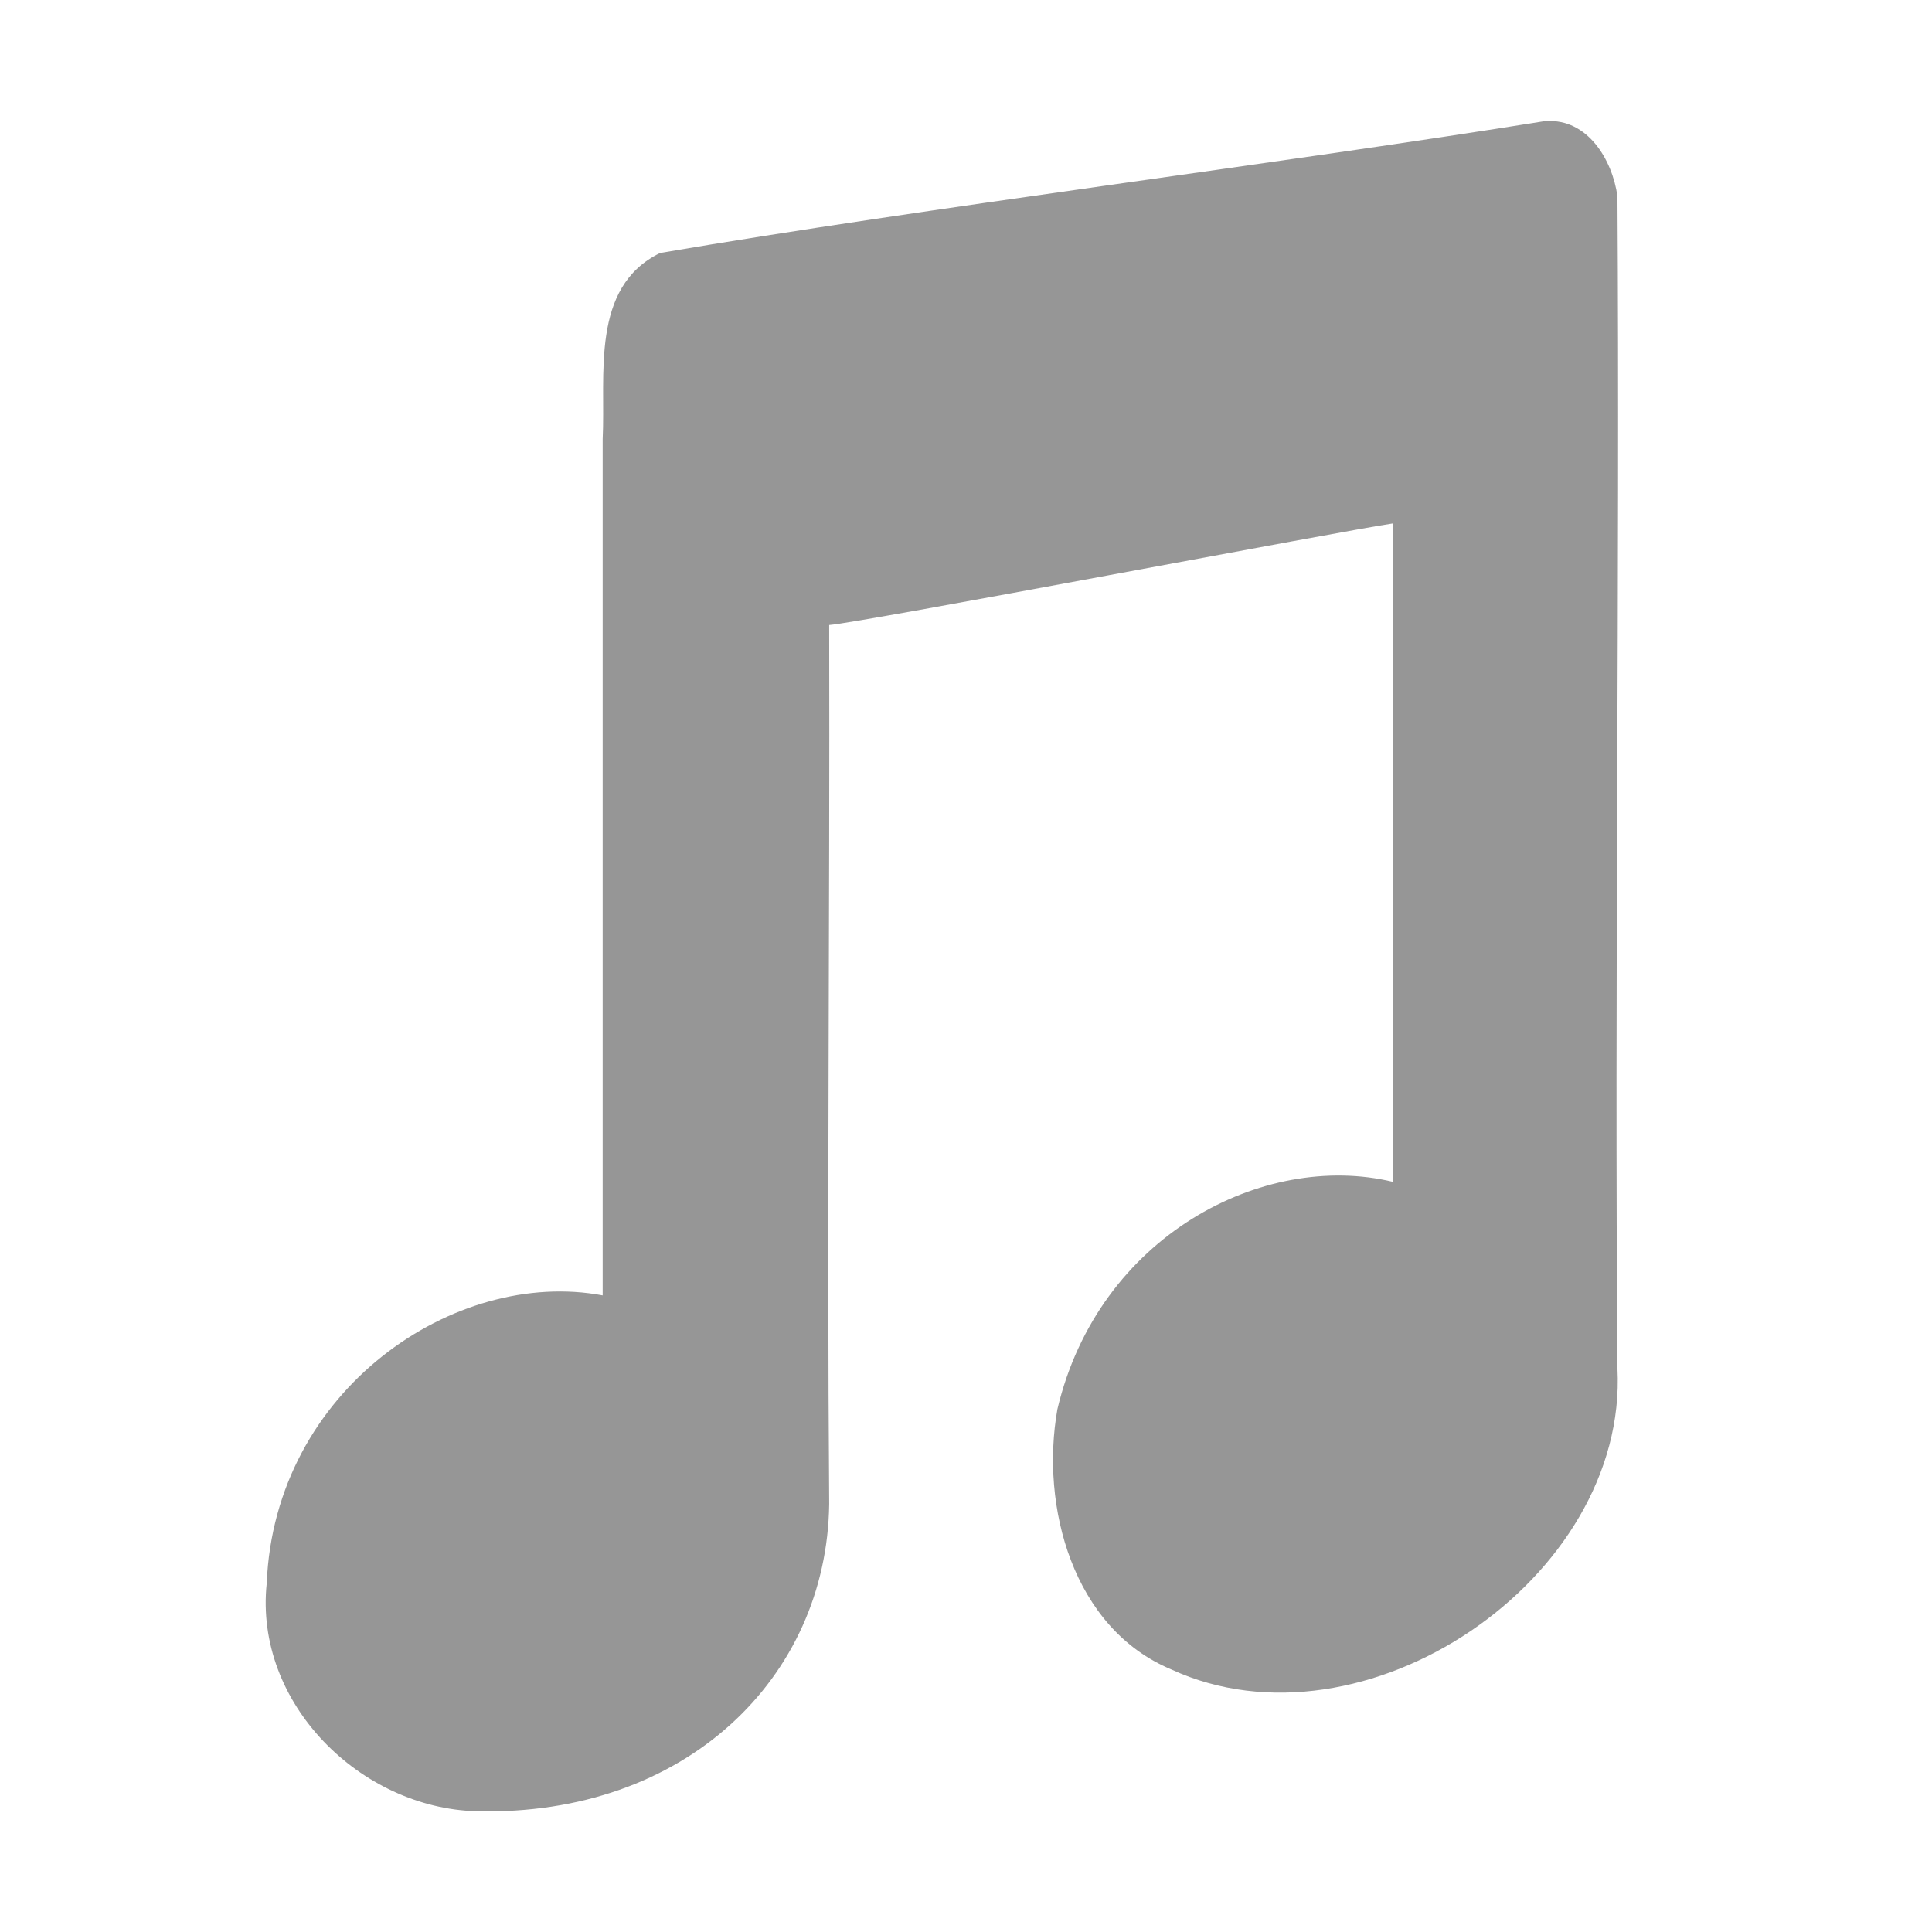 <?xml version="1.0" encoding="UTF-8" standalone="no"?>
<svg xmlns:rdf="http://www.w3.org/1999/02/22-rdf-syntax-ns#" xmlns="http://www.w3.org/2000/svg" height="16" width="16" version="1.0" xmlns:cc="http://creativecommons.org/ns#" xmlns:dc="http://purl.org/dc/elements/1.1/">
 <path d="m12.805 1.001c-2.2 0.354-5.144 0.719-7.338 1.094-0.581 0.283-0.45 1.013-0.476 1.543v7.09c-1.224-0.23-2.717 0.781-2.782 2.383-0.106 0.997 0.779 1.865 1.74 1.889 1.722 0.042 2.899-1.101 2.918-2.545-0.019-2.426 0.006-4.853 0-7.279 0.267-0.02 4.304-0.79 4.667-0.841v5.452c-1.07-0.256-2.437 0.447-2.777 1.883-0.143 0.805 0.127 1.815 0.944 2.156 1.594 0.733 3.783-0.751 3.694-2.493-0.025-3.235 0.02-6.472 0-9.707-0.042-0.304-0.248-0.645-0.59-0.623z" fill="#969696"/>
</svg>
